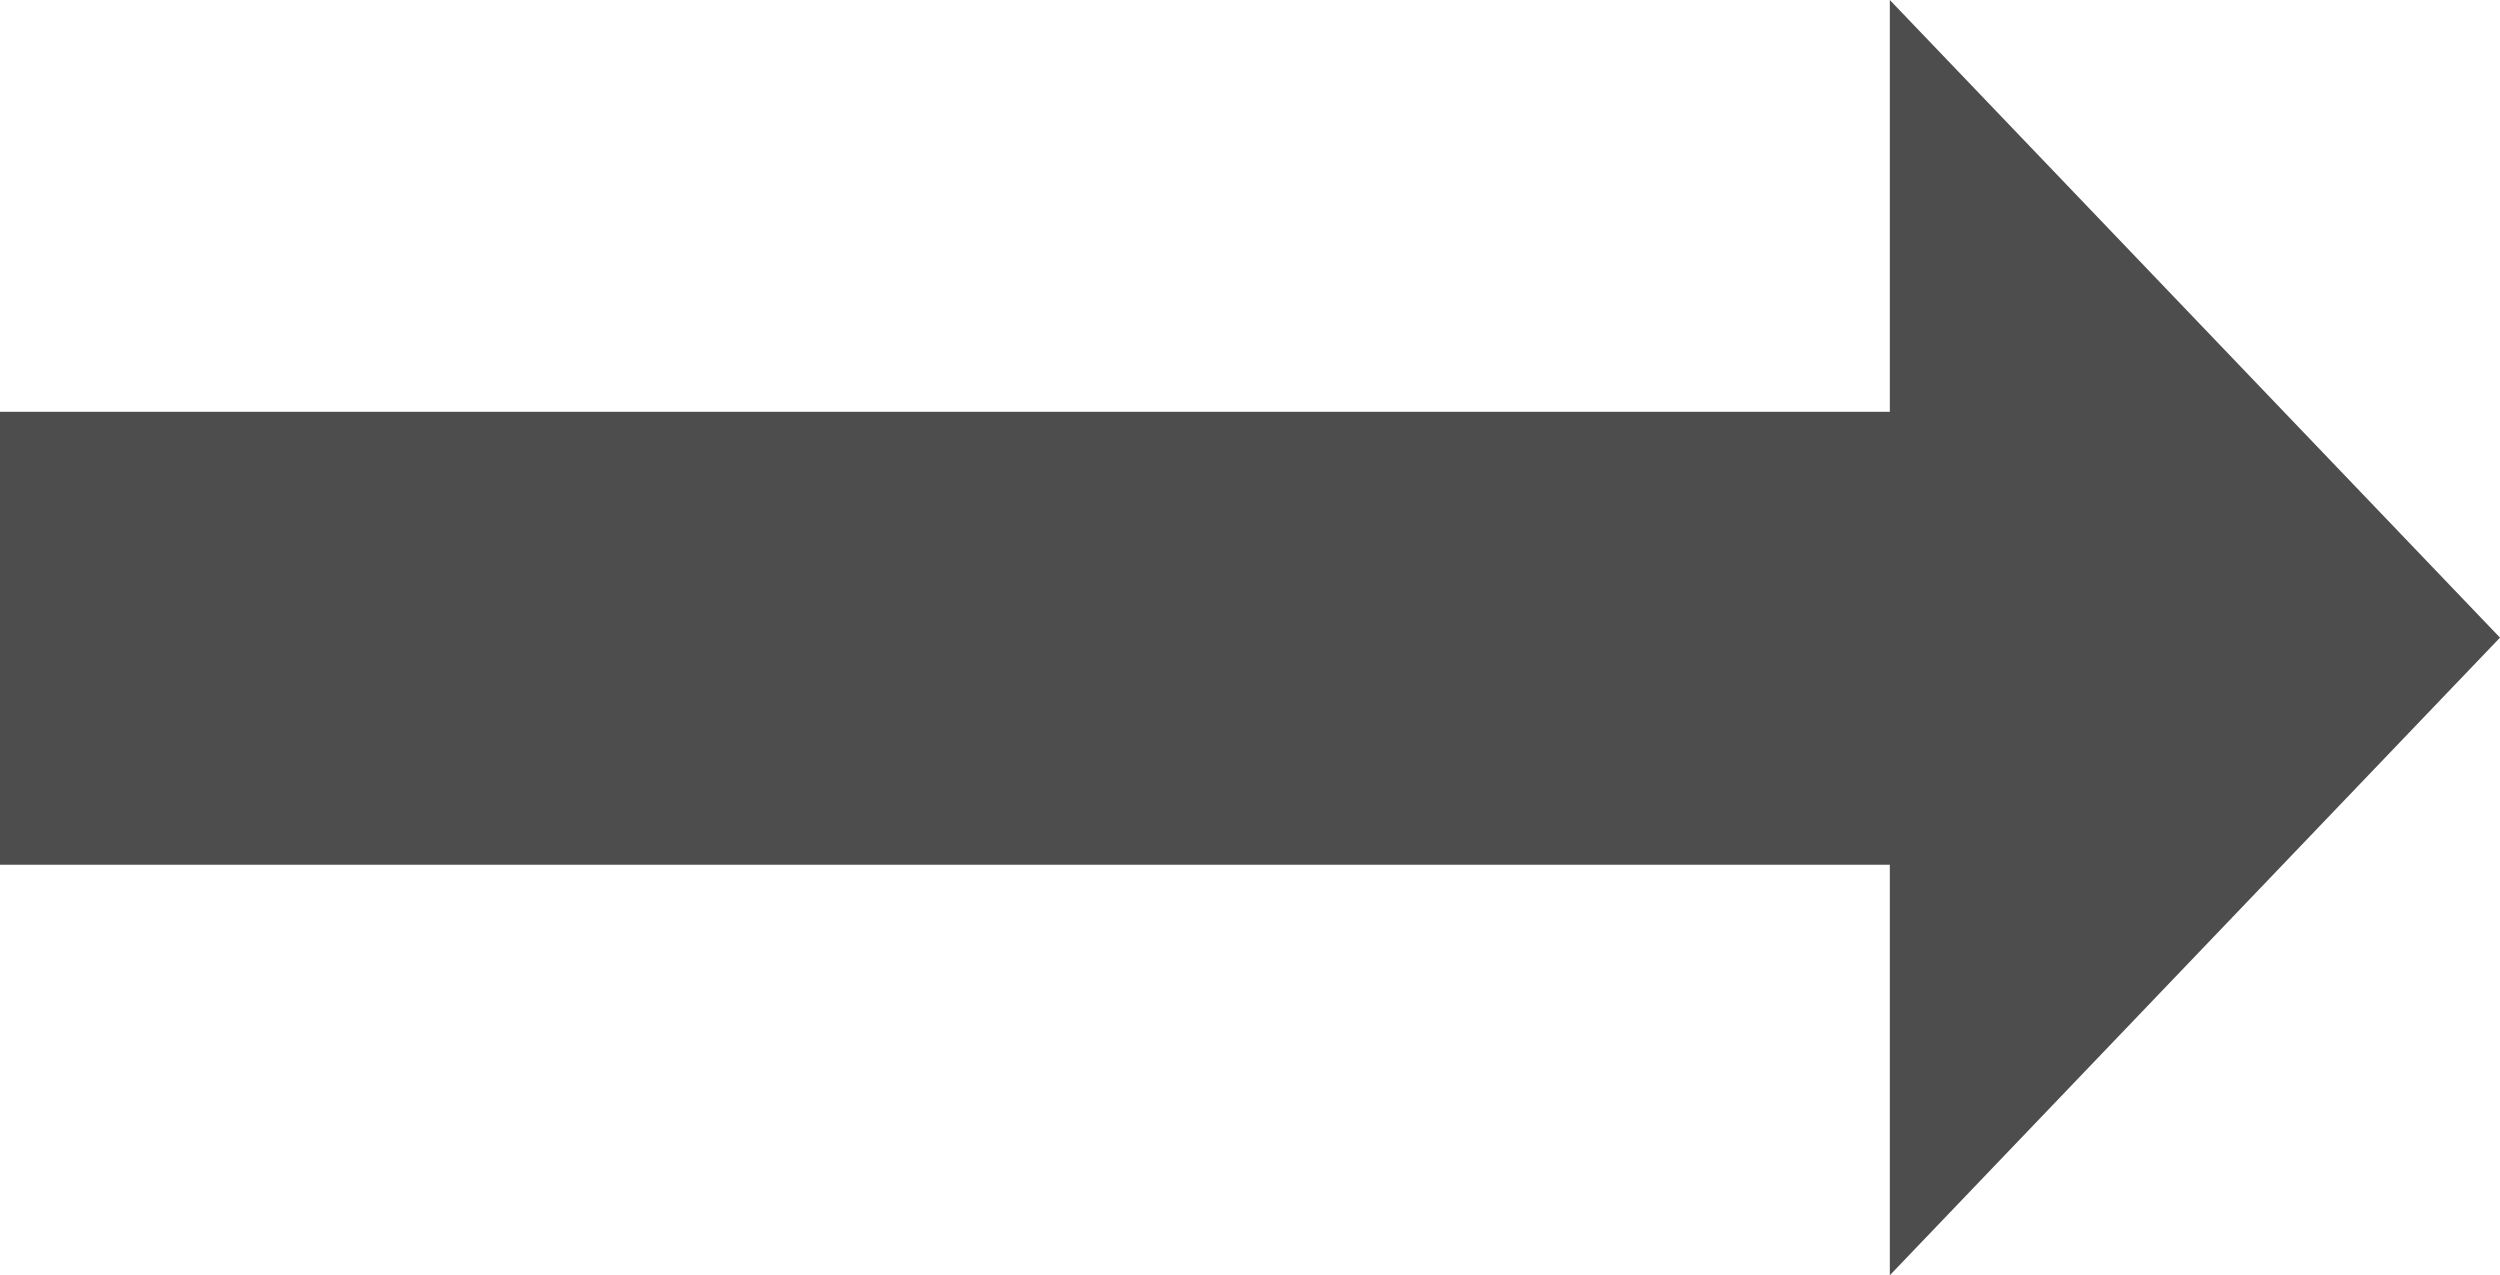 <svg xmlns="http://www.w3.org/2000/svg" viewBox="0 0 40.07 20.44"><defs><style>.cls-1{fill:#4d4d4d;}</style></defs><g id="レイヤー_2" data-name="レイヤー 2"><g id="レイヤー_1-2" data-name="レイヤー 1"><polygon class="cls-1" points="30.29 0 30.29 6.6 0 6.6 0 13.86 30.29 13.86 30.29 20.44 40.07 10.22 30.29 0"/></g></g></svg>